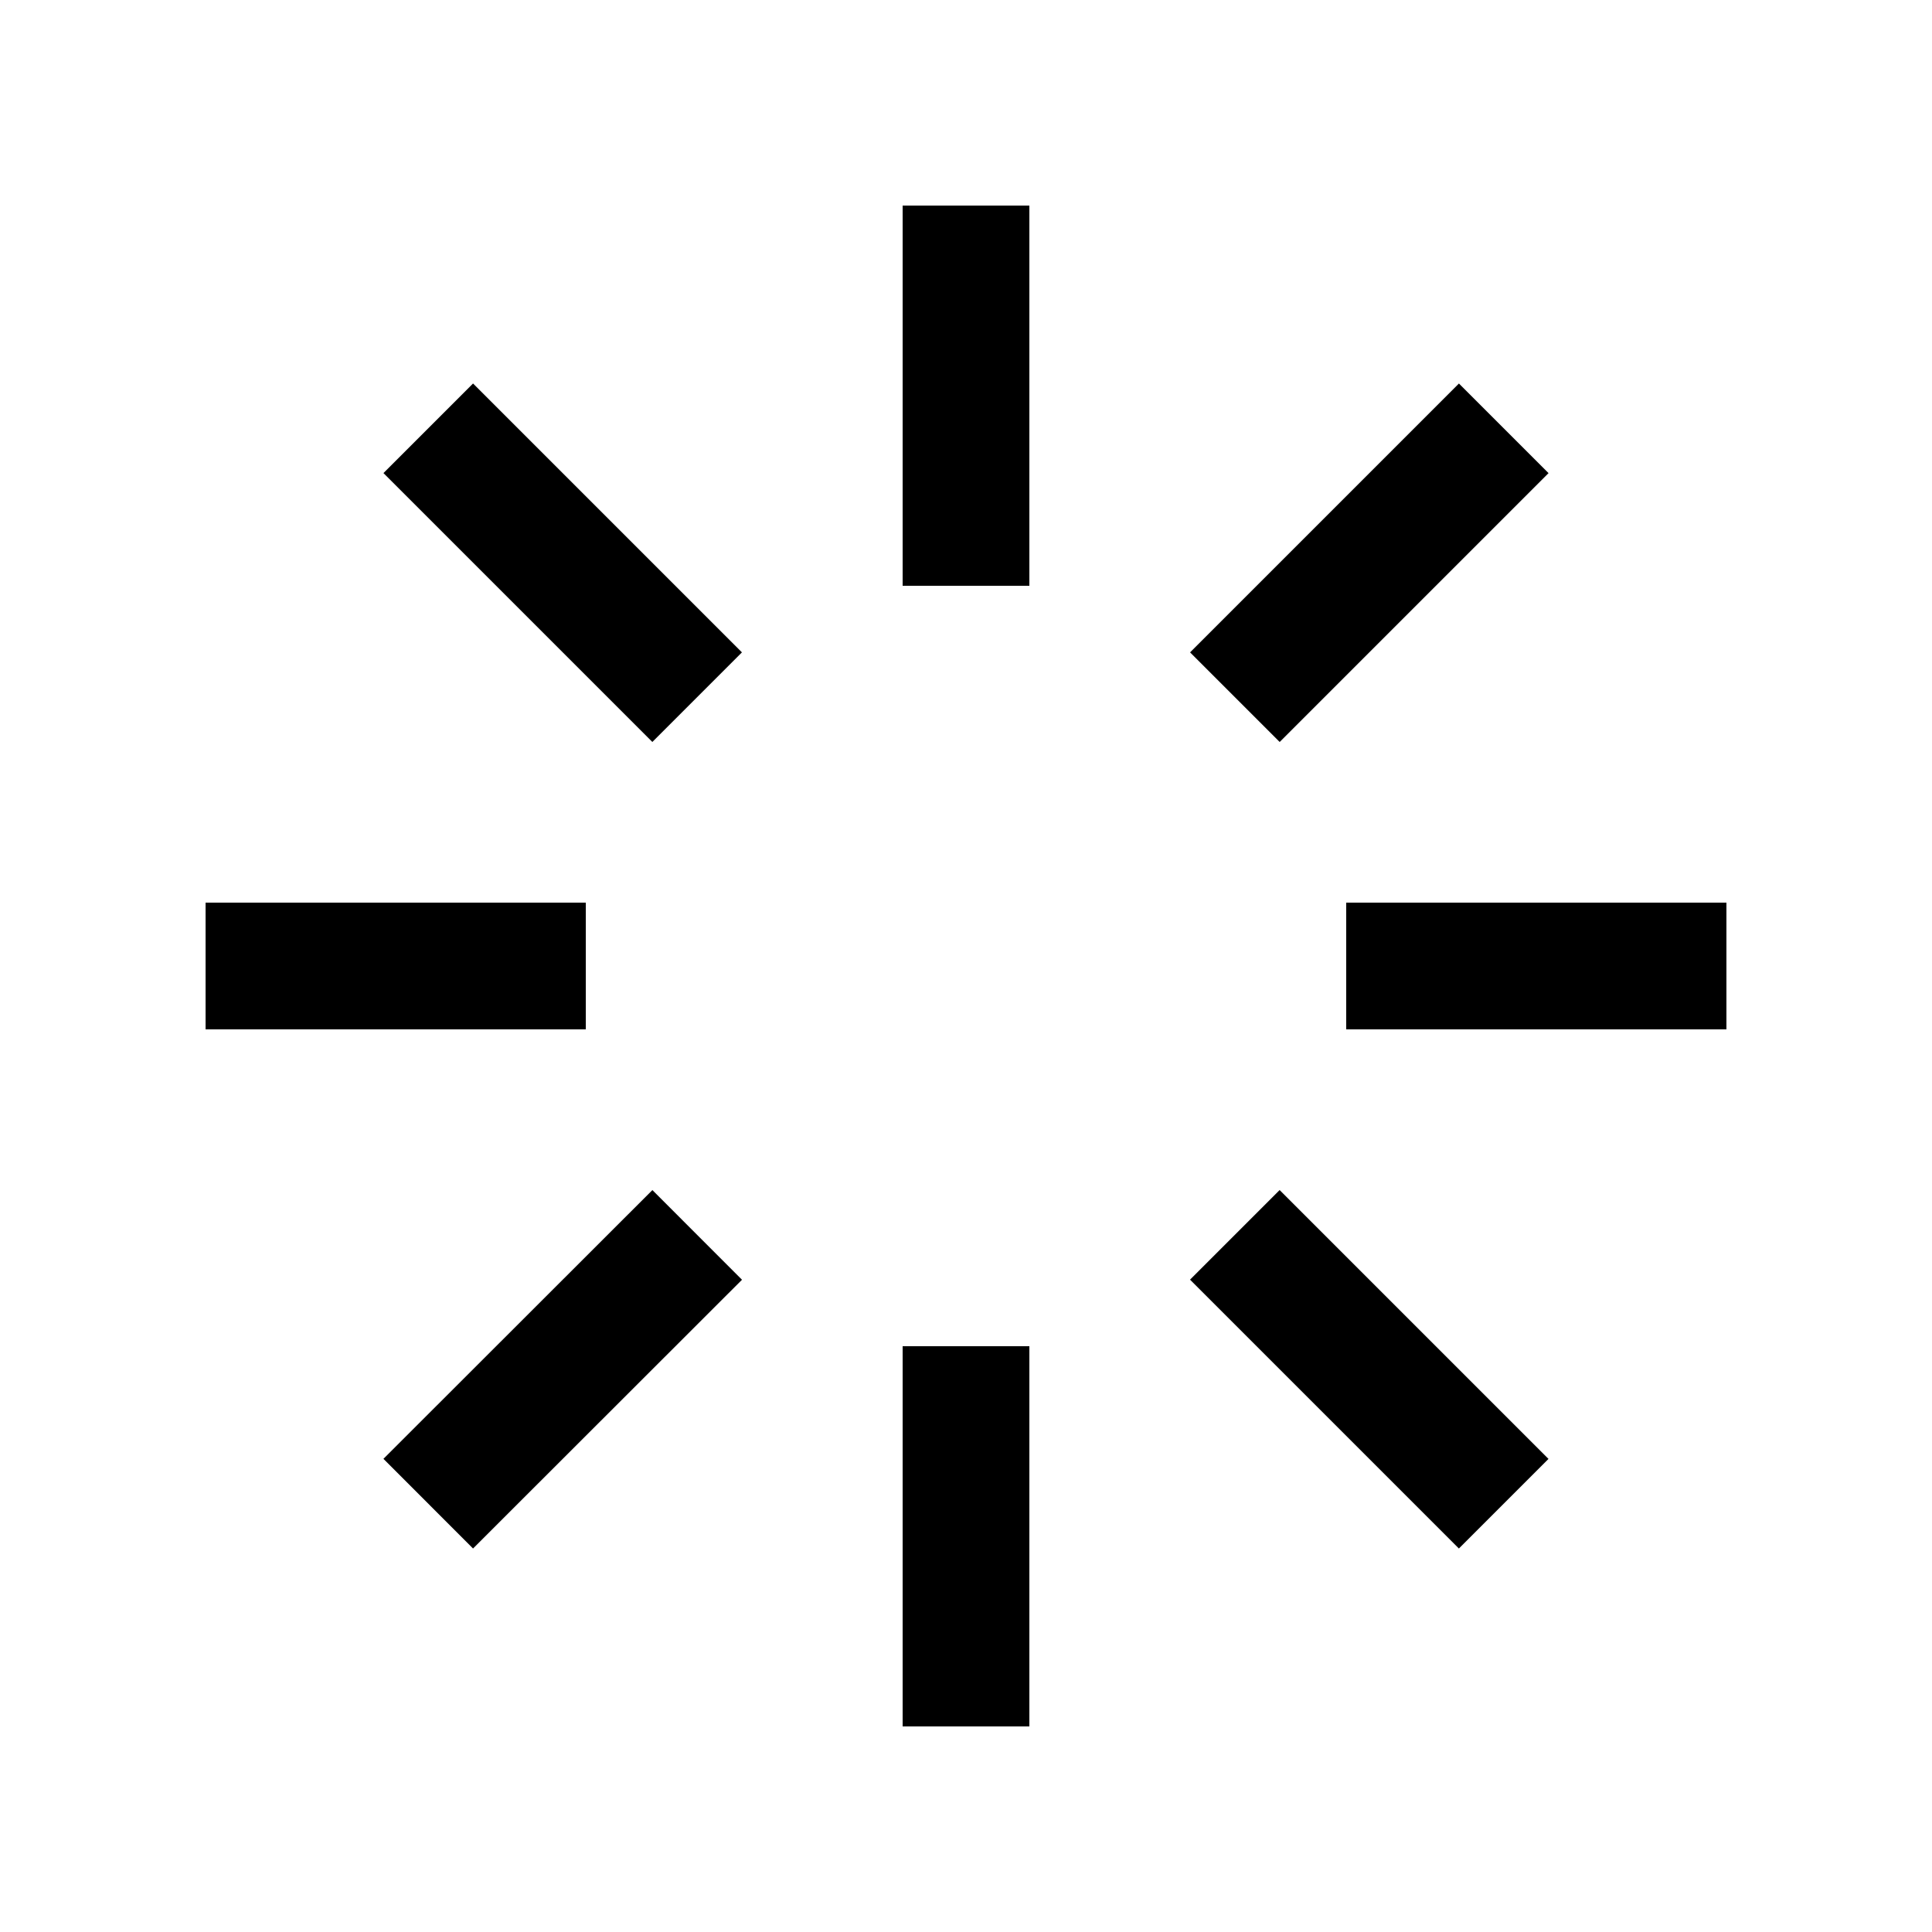 <?xml version="1.0" encoding="UTF-8"?>
<!-- Uploaded to: SVG Repo, www.svgrepo.com, Generator: SVG Repo Mixer Tools -->
<svg fill="#000000" width="800px" height="800px" version="1.1" viewBox="144 144 512 512" xmlns="http://www.w3.org/2000/svg">
 <g>
  <path d="m383.21 198.48h33.582v100.76h-33.582z"/>
  <path d="m383.21 500.76h33.582v100.76h-33.582z"/>
  <path d="m198.48 383.21h100.76v33.582h-100.76z"/>
  <path d="m500.76 383.21h100.76v33.582h-100.76z"/>
  <path d="m245.62 269.37 23.742-23.742 71.258 71.258-23.742 23.742z"/>
  <path d="m459.37 483.12 23.746-23.746 71.25 71.25-23.746 23.746z"/>
  <path d="m269.36 554.37-23.746-23.766 71.277-71.219 23.746 23.766z"/>
  <path d="m483.13 340.63-23.746-23.746 71.25-71.25 23.746 23.746z"/>
 </g>
</svg>